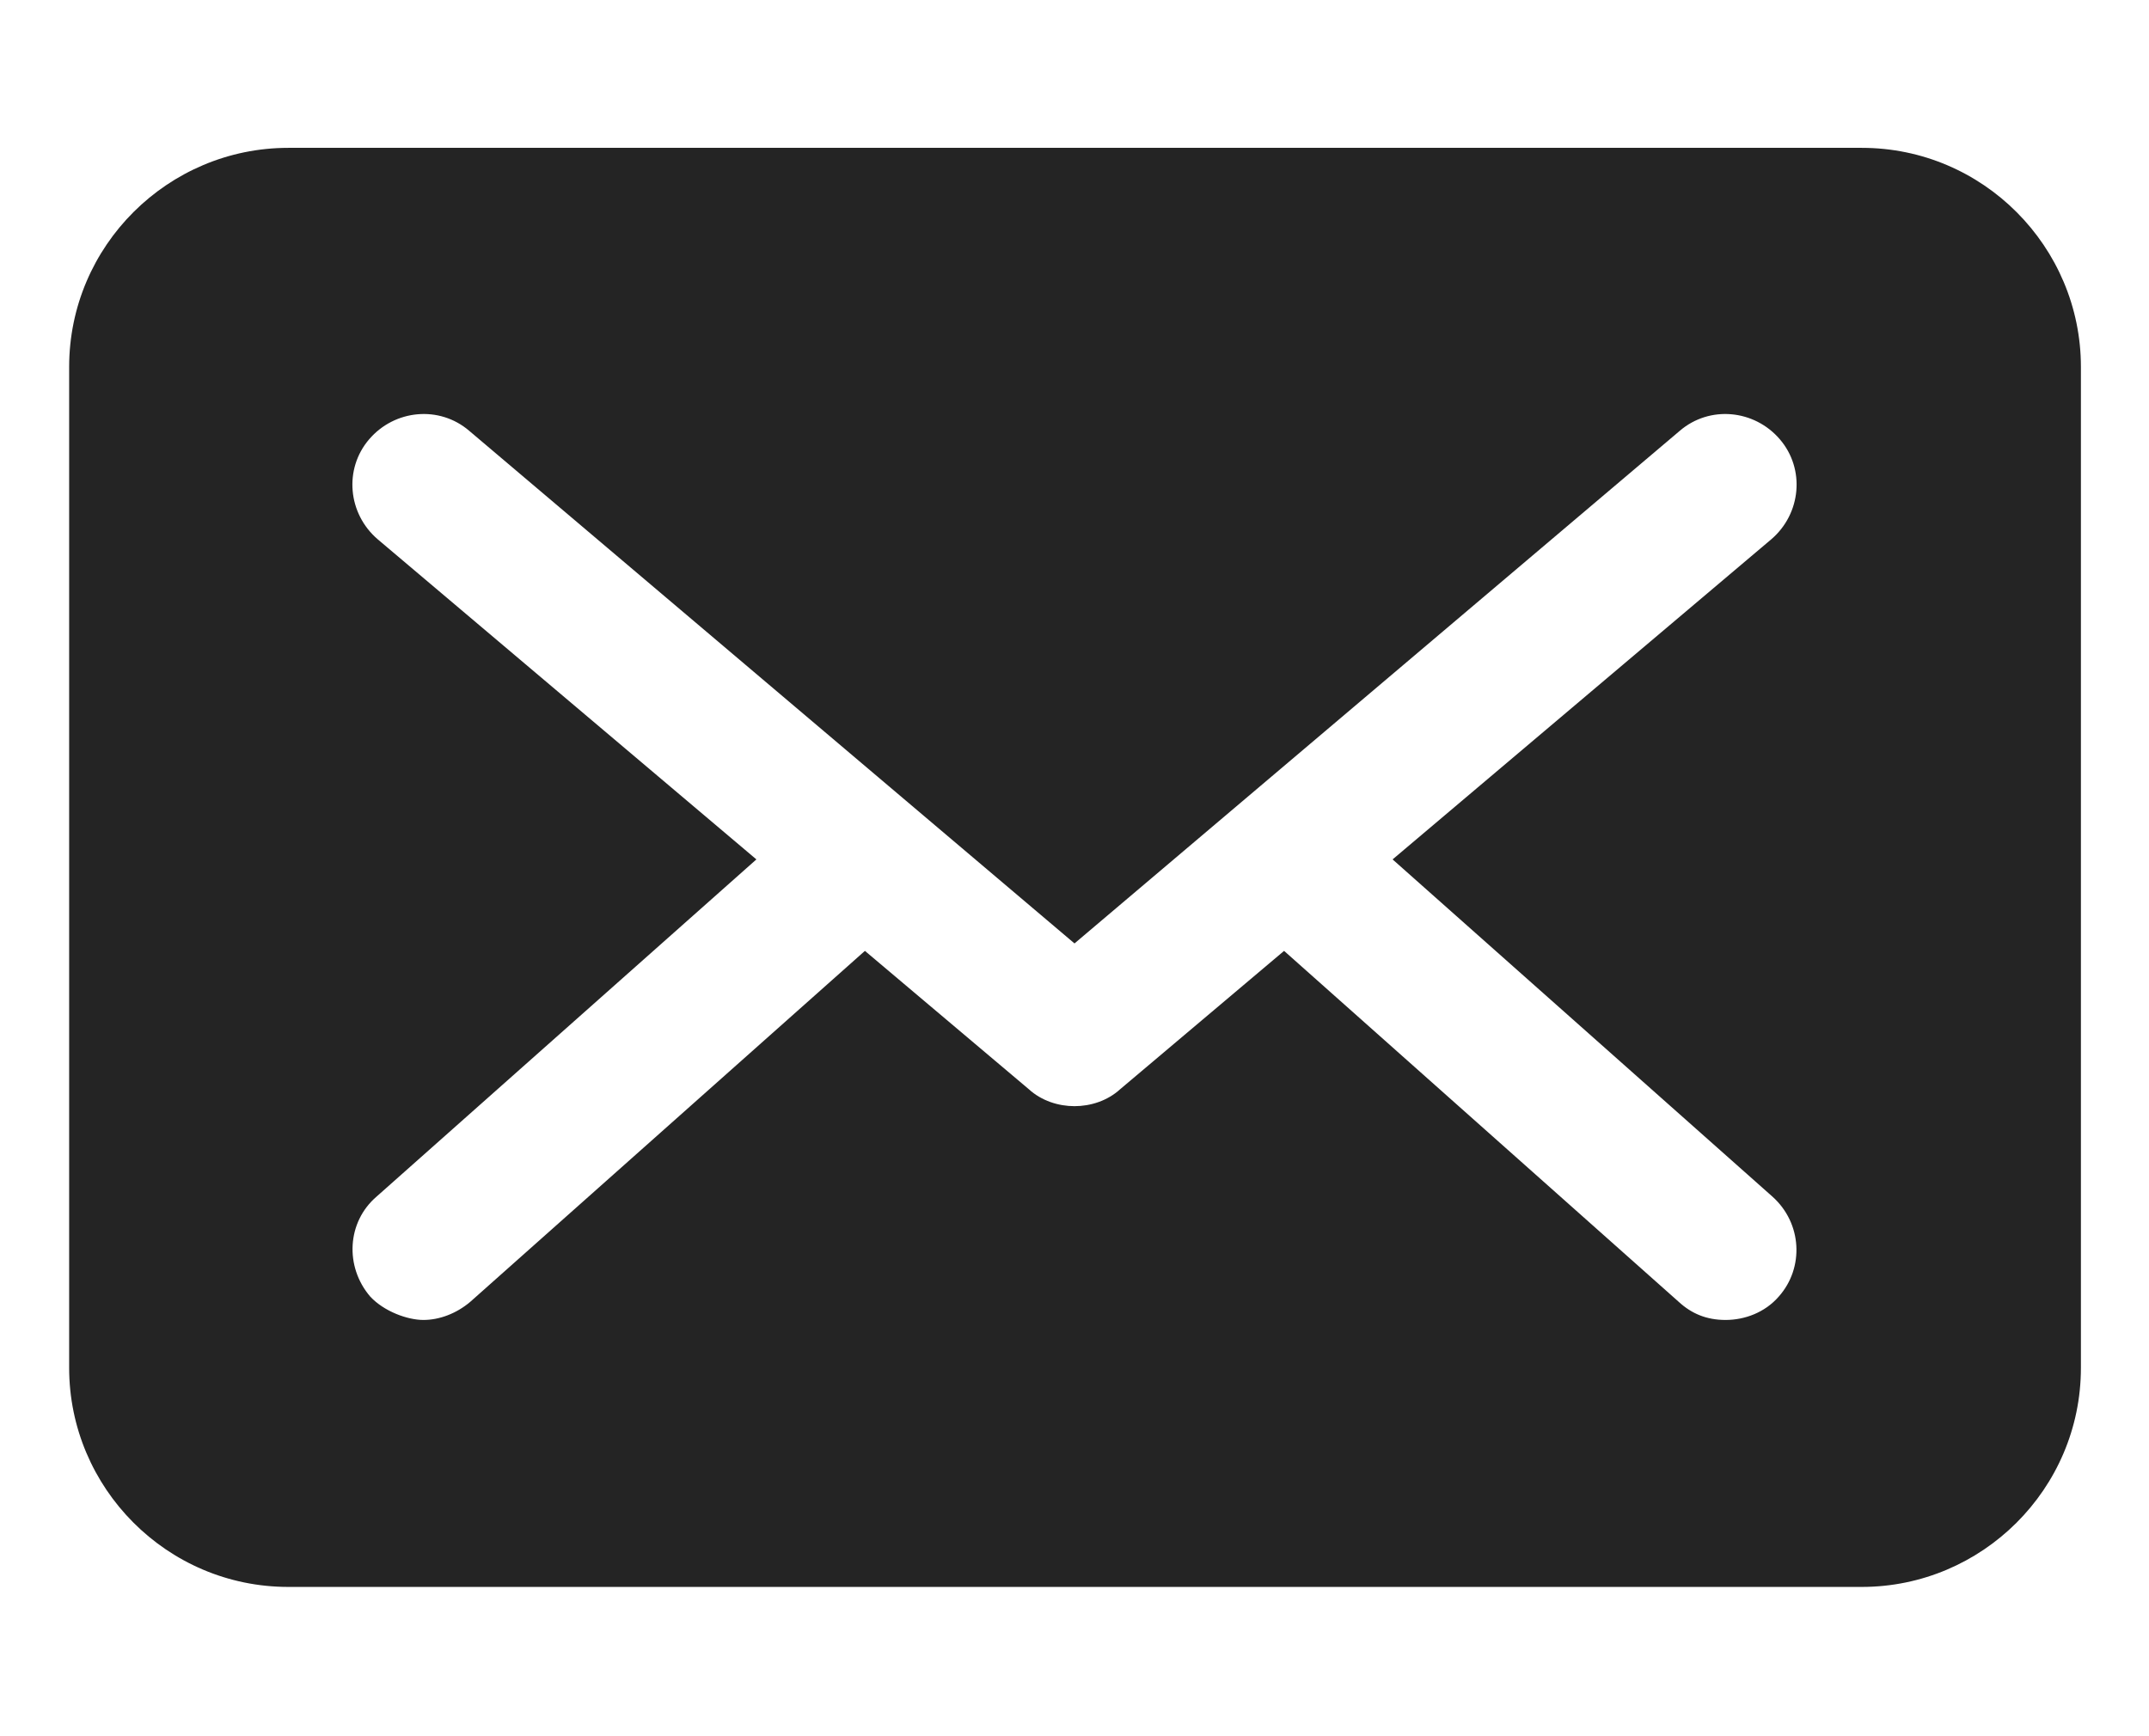 <?xml version="1.0" encoding="UTF-8"?>
<svg xmlns="http://www.w3.org/2000/svg" id="Layer_1" data-name="Layer 1" version="1.1" viewBox="0 0 202 163.2">
  <defs>
    <style>
      .cls-1 {
        fill: #242424;
        stroke-width: 0px;
      }
    </style>
  </defs>
  <path class="cls-1" d="M27.1,149.2h147.9c11.3,0,20.6-9.2,20.6-20.6V34.5c0-11.3-9.2-20.6-20.6-20.6H27.1c-11.3,0-20.6,9.2-20.6,20.6v94.1c0,11.3,9.2,20.6,20.6,20.6ZM35.5,50.7c-2.8-2.4-3.2-6.6-.8-9.4,2.4-2.8,6.6-3.2,9.4-.8l56.9,48.2,56.9-48.2c2.8-2.4,7-2,9.4.8,2.4,2.8,2,7-.8,9.4l-35.6,30.1,35.7,31.7c2.8,2.5,3,6.7.6,9.4-1.3,1.5-3.2,2.2-5,2.2s-3.2-.6-4.4-1.7l-37.1-33-15.4,13c-1.2,1.1-2.8,1.6-4.3,1.6s-3.1-.5-4.3-1.6l-15.4-13-37.1,33c-1.3,1.1-2.9,1.7-4.4,1.7s-3.7-.8-5-2.2c-2.4-2.8-2.2-7,.6-9.4l35.7-31.7-35.6-30.1Z"></path>
</svg>
